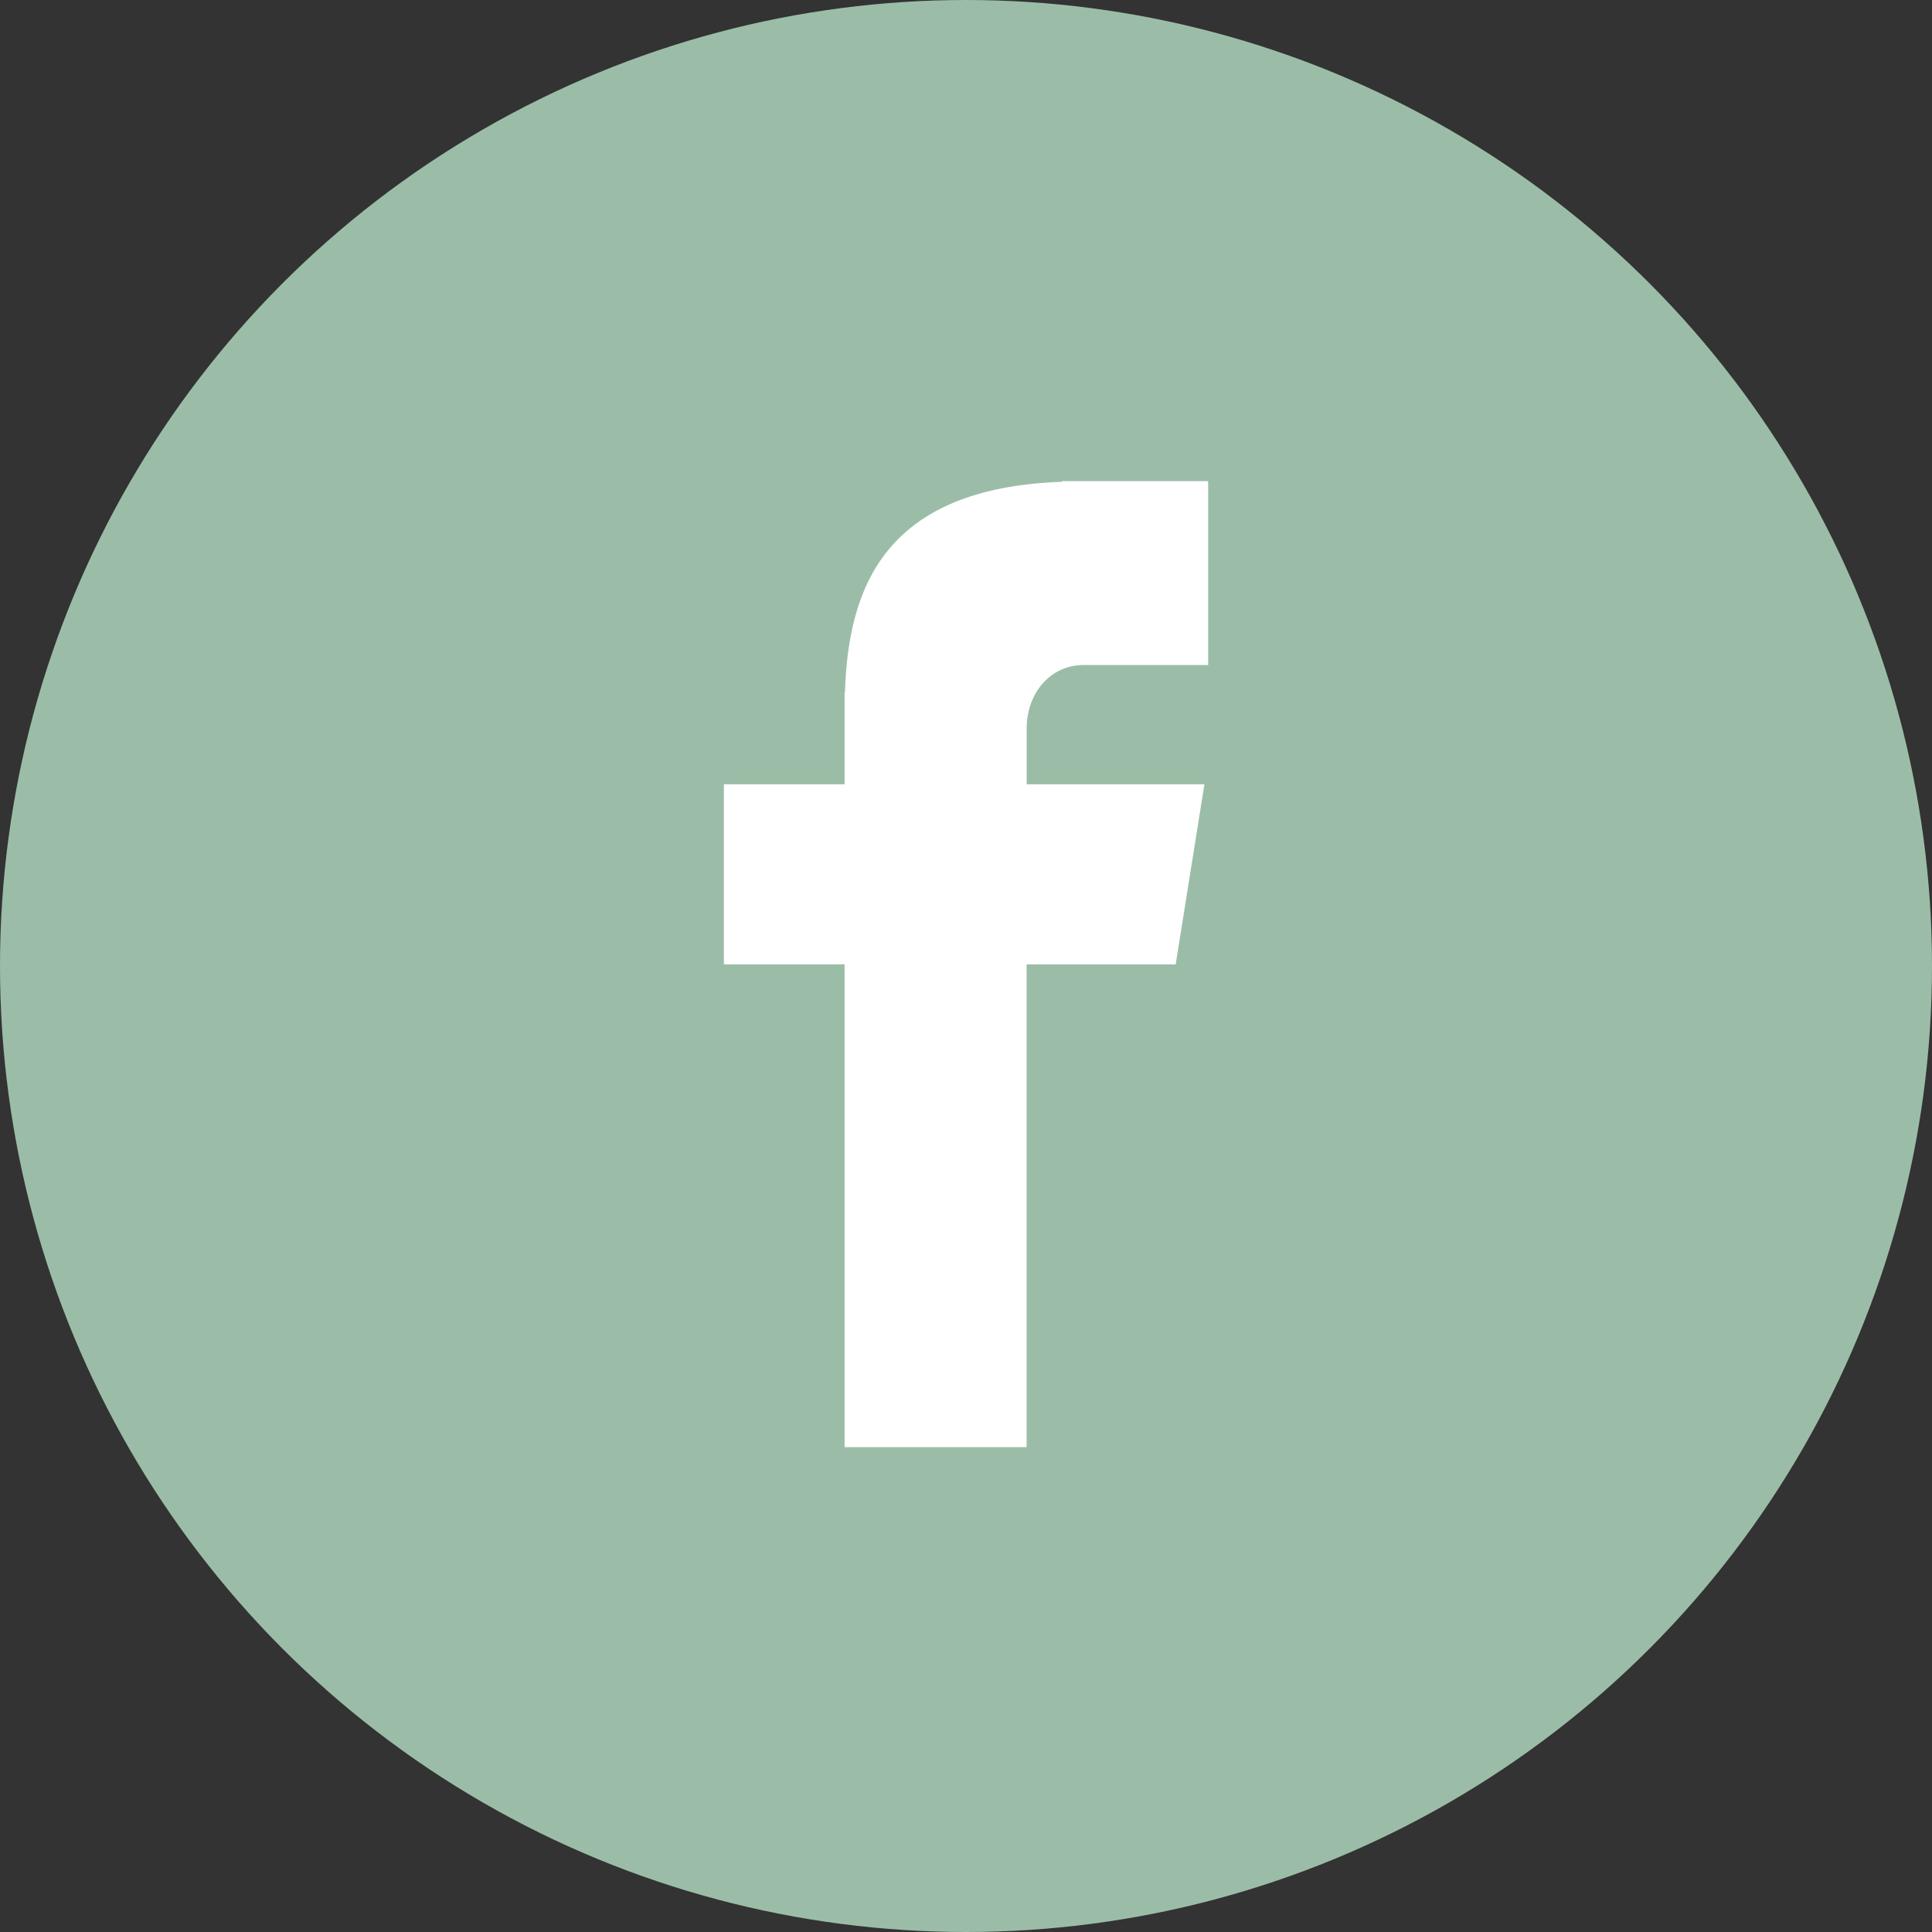 <?xml version="1.0" encoding="UTF-8" standalone="no"?>
<svg width="32px" height="32px" viewBox="0 0 32 32" version="1.1" xmlns="http://www.w3.org/2000/svg" xmlns:xlink="http://www.w3.org/1999/xlink">
    <rect x="0" y="0" width="32" height="32" fill="#333333" stroke="none"/>
    <!-- Generator: Sketch 3.8.3 (29802) - http://www.bohemiancoding.com/sketch -->
    <title>facebook</title>
    <desc>Created with Sketch.</desc>
    <defs></defs>
    <g id="Symbols" stroke="none" stroke-width="1" fill="none" fill-rule="evenodd">
        <g id="Footer" transform="translate(-563, -324)">
            <g id="Group" transform="translate(563, 324)">
                <g id="facebook">
                    <g id="Layer_1">
                        <g id="Shape_74_" fill="#9BBDA7">
                            <circle id="Oval" cx="16" cy="16" r="16"></circle>
                        </g>
                        <g id="Facebook_Logo" transform="translate(11, 7)" fill="#FFFFFF">
                            <path d="M6.948,4.015 L9.011,4.015 L9.011,0.969 L6.587,0.969 L6.587,0.98 C3.651,1.084 3.048,2.735 2.995,4.469 L2.989,4.469 L2.989,5.99 L0.99,5.99 L0.99,8.973 L2.989,8.973 L2.989,16.969 L6.004,16.969 L6.004,8.973 L8.473,8.973 L8.949,5.99 L6.005,5.99 L6.005,5.07 C6.003,4.485 6.393,4.015 6.948,4.015 L6.948,4.015 Z" id="Shape"></path>
                        </g>
                    </g>
                </g>
            </g>
        </g>
    </g>
</svg>